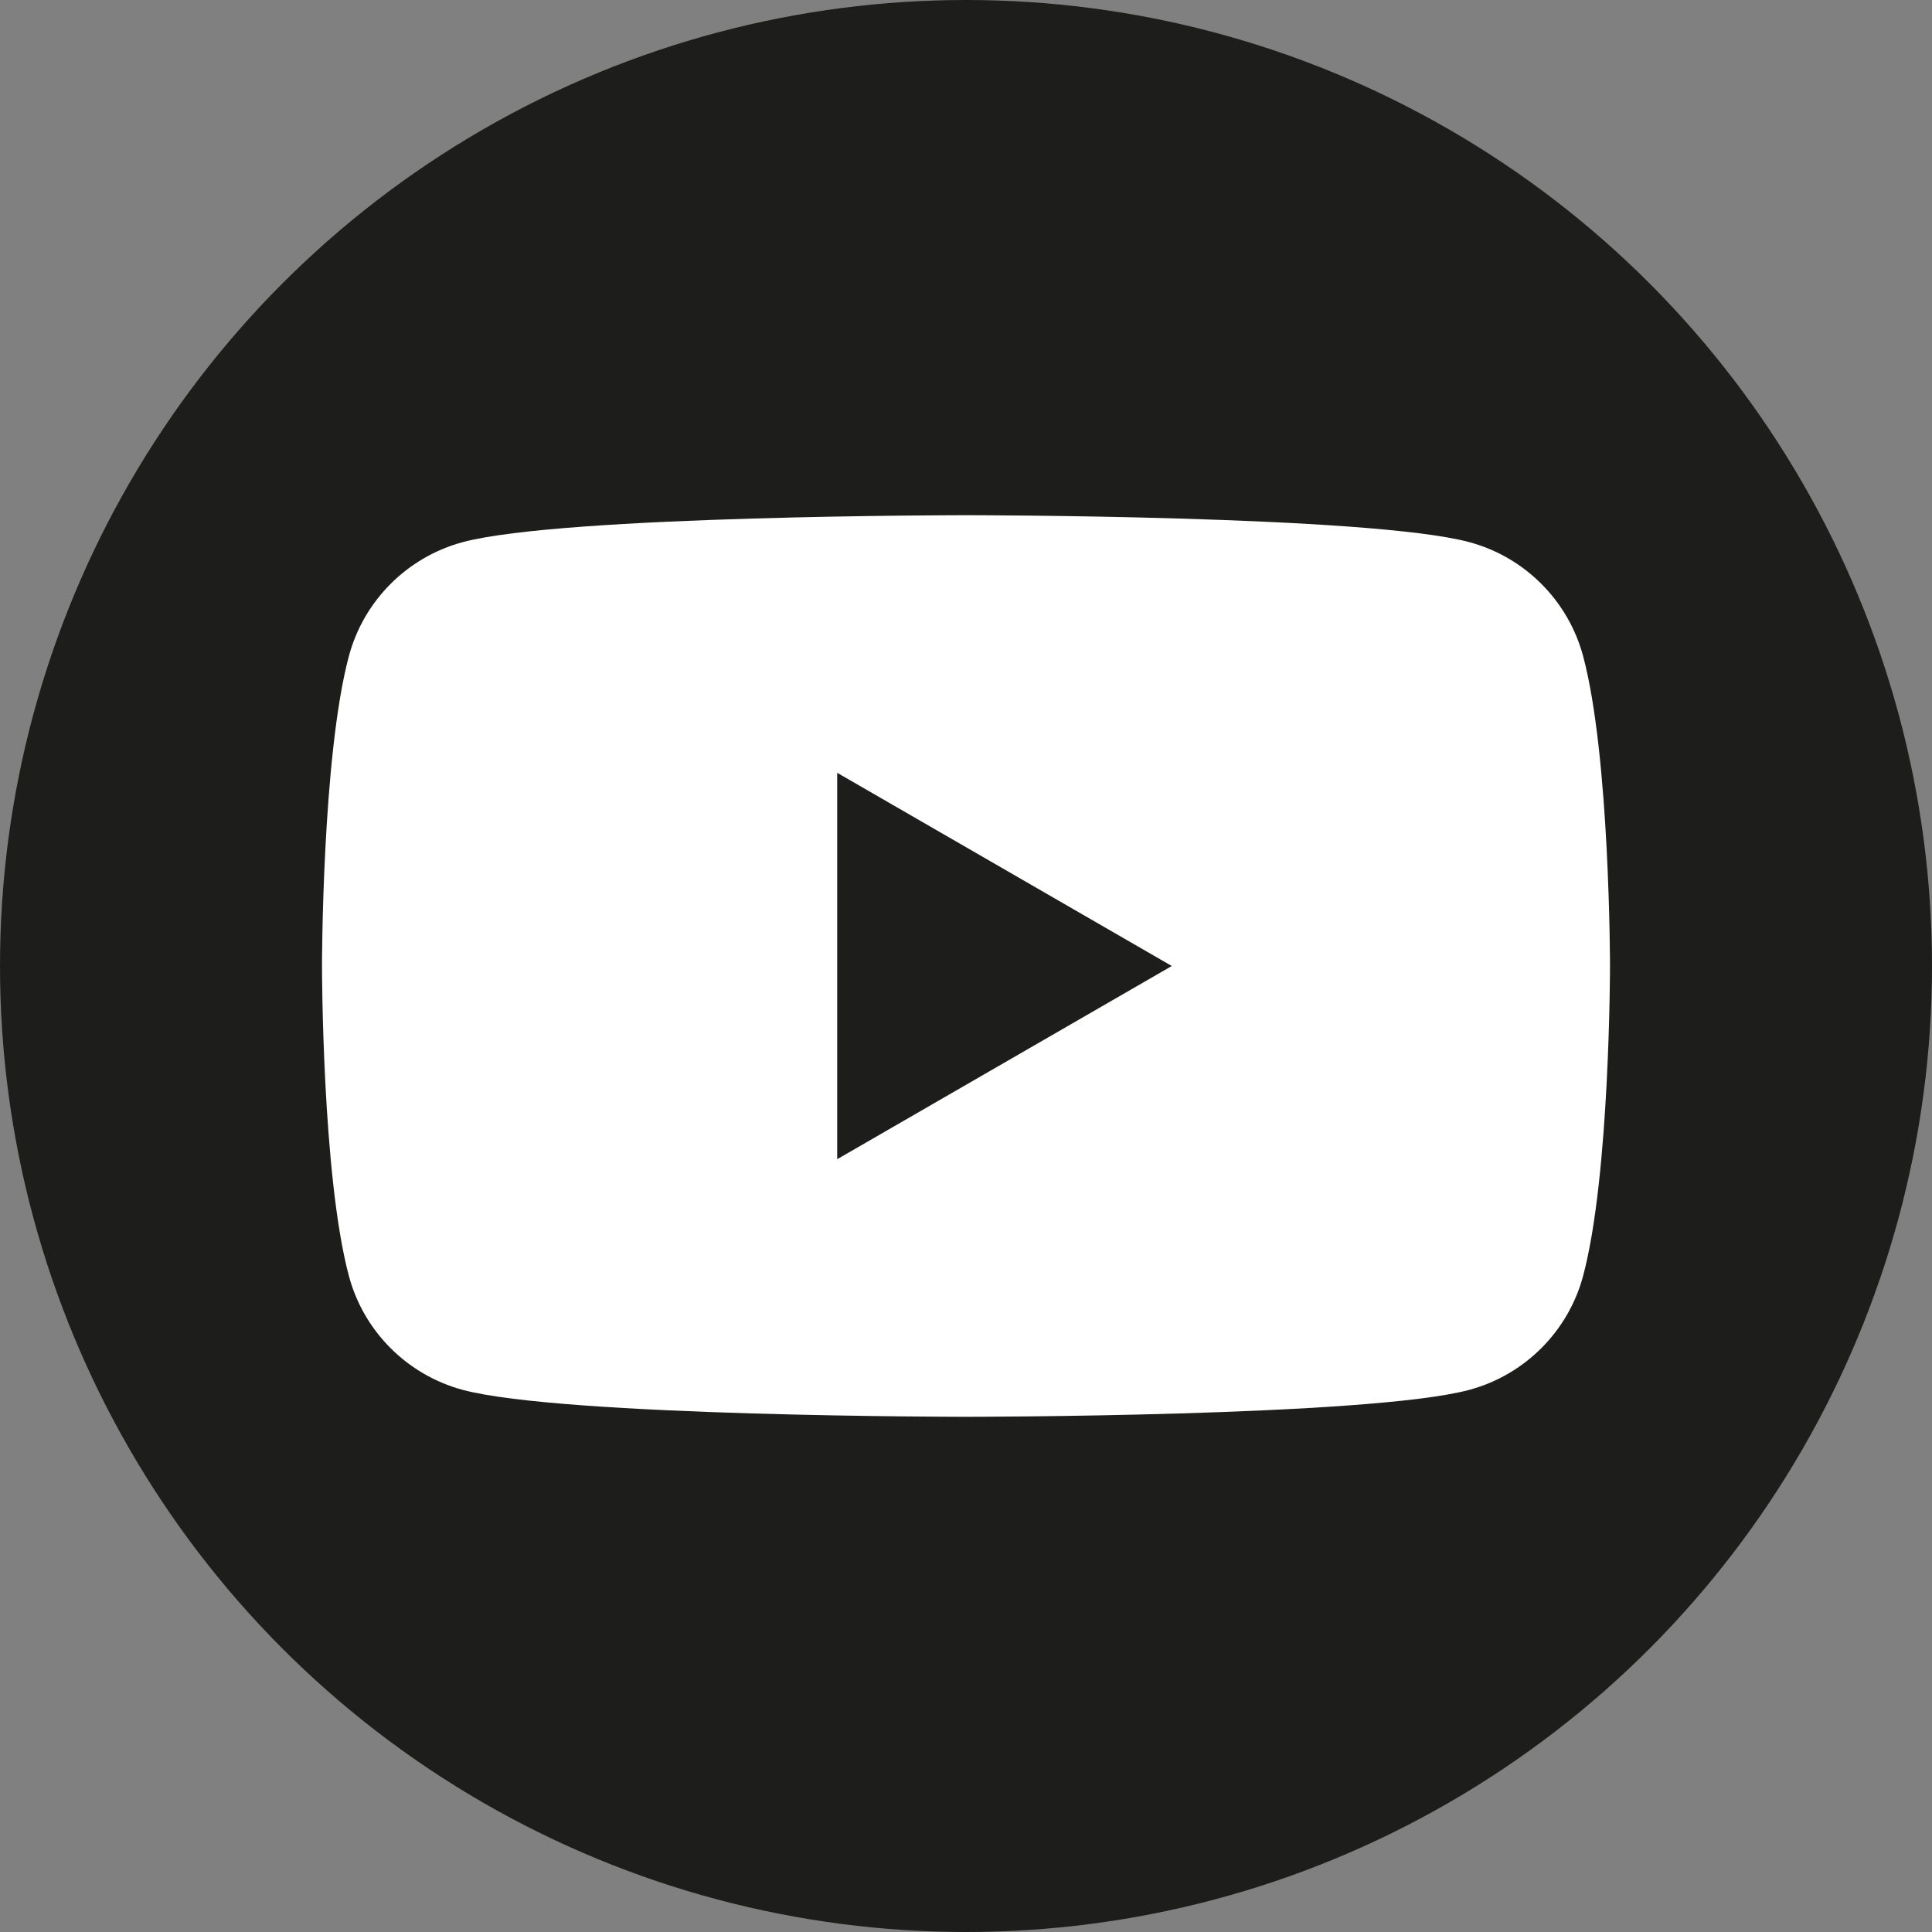 <?xml version="1.0" encoding="utf-8"?>
<!-- Generator: Adobe Illustrator 24.3.0, SVG Export Plug-In . SVG Version: 6.00 Build 0)  -->
<svg version="1.1" id="Layer_1" xmlns="http://www.w3.org/2000/svg" xmlns:xlink="http://www.w3.org/1999/xlink" x="0px" y="0px"
	 viewBox="0 0 135 135" style="enable-background:new 0 0 135 135;" xml:space="preserve">
<rect x="0" y="0" width="135" height="135" fill="#808080" stroke="none"/>
<style type="text/css">
	.st0{fill:#1D1D1B;}
	.st1{fill:#FFFFFF;}
</style>
<g>
	<circle class="st0" cx="67.5" cy="67.5" r="67.5"/>
	<path class="st1" d="M110.62,45.84c-1.04-3.87-4.08-6.92-7.96-7.96C95.64,36,67.5,36,67.5,36s-28.14,0-35.16,1.88
		c-3.87,1.04-6.92,4.08-7.96,7.96C22.5,52.86,22.5,67.5,22.5,67.5s0,14.64,1.88,21.66c1.03,3.87,4.08,6.92,7.96,7.96
		C39.36,99,67.5,99,67.5,99s28.14,0,35.16-1.88c3.87-1.04,6.92-4.08,7.96-7.96c1.88-7.02,1.88-21.66,1.88-21.66
		S112.5,52.86,110.62,45.84z M58.5,81V54l23.38,13.5L58.5,81z"/>
</g>
</svg>
